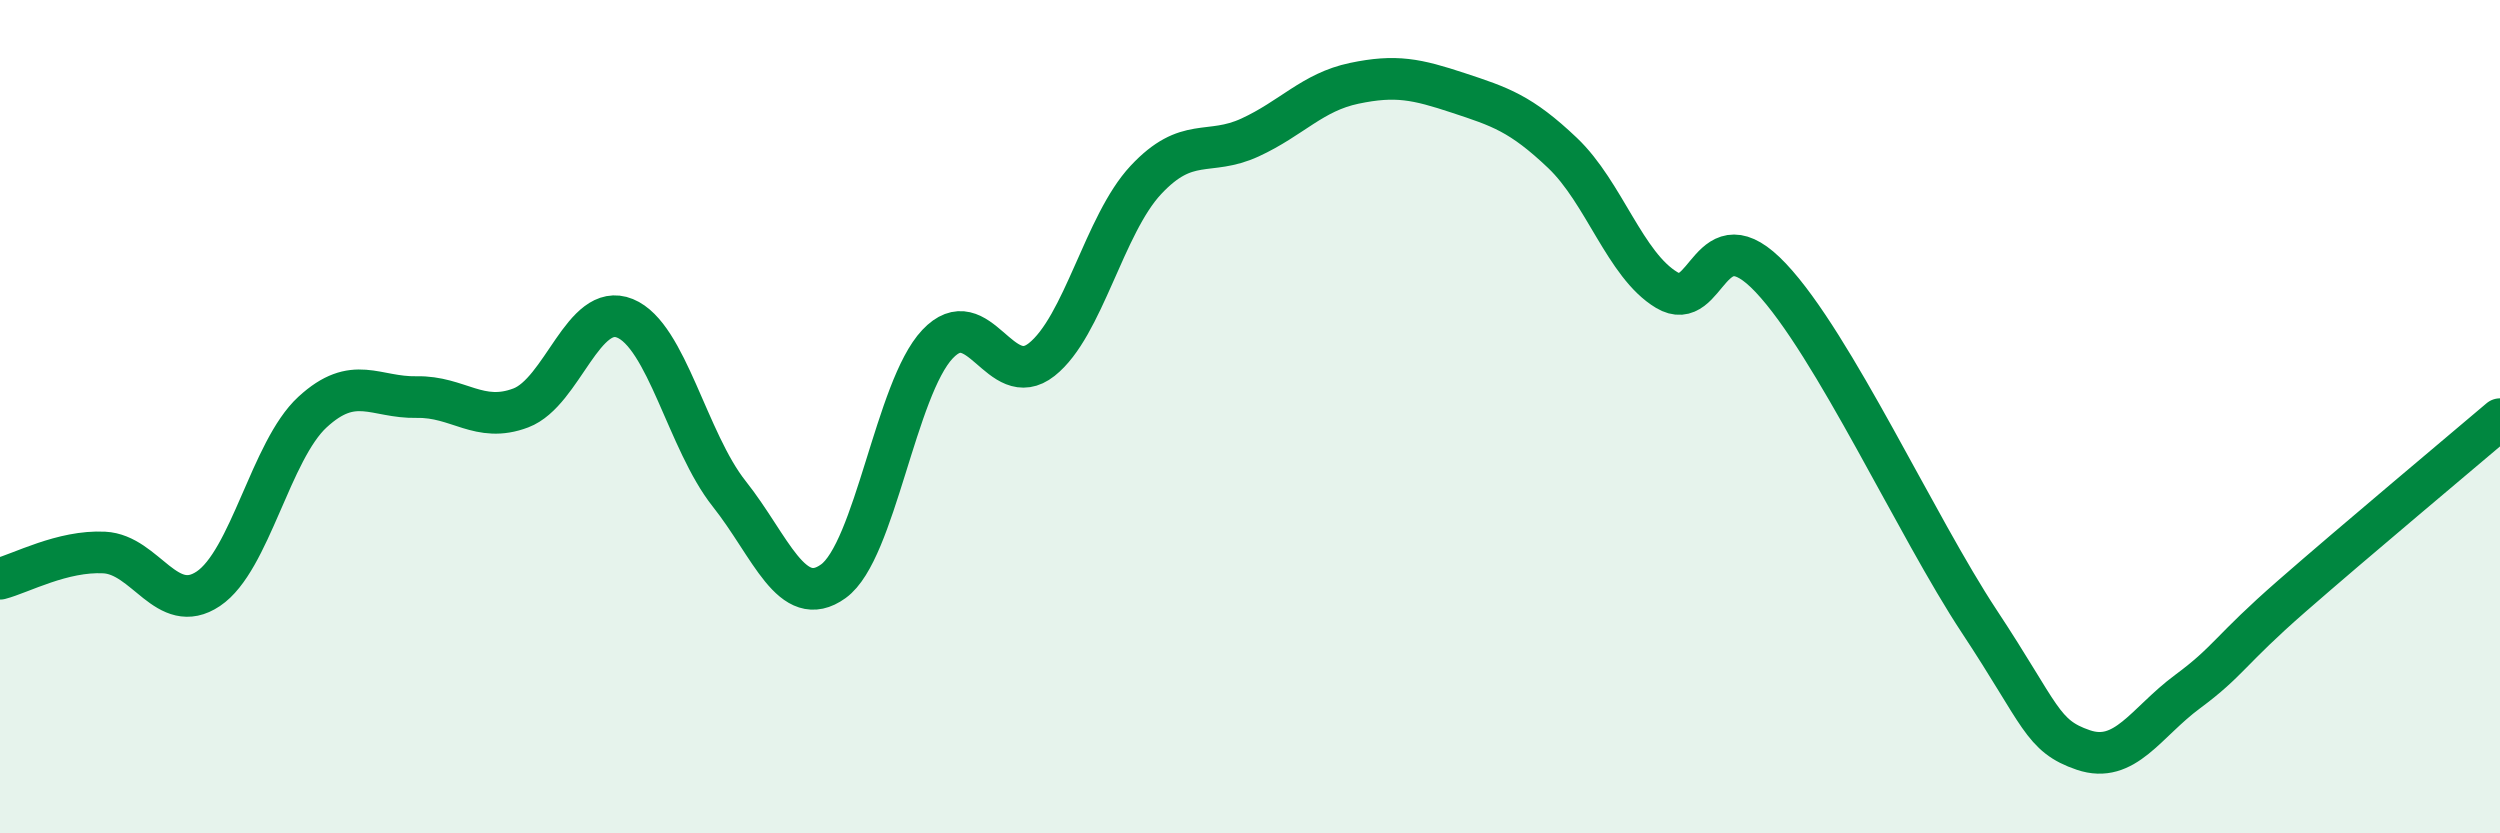 
    <svg width="60" height="20" viewBox="0 0 60 20" xmlns="http://www.w3.org/2000/svg">
      <path
        d="M 0,13.89 C 0.5,13.76 1.5,13.21 2.5,13.26 C 3.5,13.31 4,14.8 5,14.13 C 6,13.46 6.5,10.81 7.5,9.89 C 8.5,8.97 9,9.55 10,9.53 C 11,9.51 11.5,10.17 12.5,9.79 C 13.5,9.41 14,7.23 15,7.64 C 16,8.05 16.5,10.59 17.5,11.85 C 18.5,13.11 19,14.67 20,13.95 C 21,13.23 21.5,9.32 22.5,8.26 C 23.5,7.2 24,9.42 25,8.63 C 26,7.84 26.5,5.39 27.5,4.32 C 28.5,3.25 29,3.76 30,3.3 C 31,2.84 31.5,2.21 32.5,2 C 33.5,1.79 34,1.9 35,2.23 C 36,2.56 36.5,2.72 37.5,3.67 C 38.5,4.62 39,6.36 40,6.96 C 41,7.56 41,5.08 42.5,6.67 C 44,8.26 46,12.64 47.5,14.91 C 49,17.18 49,17.66 50,18 C 51,18.34 51.5,17.34 52.5,16.6 C 53.5,15.86 53.5,15.62 55,14.31 C 56.5,13 59,10.91 60,10.06L60 20L0 20Z"
        fill="#008740"
        opacity="0.1"
        stroke-linecap="round"
        stroke-linejoin="round"
      />
      <path
        d="M 0,13.89 C 0.5,13.76 1.5,13.21 2.5,13.26 C 3.5,13.31 4,14.8 5,14.13 C 6,13.46 6.5,10.81 7.5,9.89 C 8.5,8.97 9,9.55 10,9.53 C 11,9.51 11.5,10.17 12.5,9.79 C 13.5,9.41 14,7.23 15,7.64 C 16,8.05 16.5,10.59 17.5,11.85 C 18.5,13.11 19,14.67 20,13.95 C 21,13.23 21.5,9.32 22.5,8.26 C 23.5,7.2 24,9.42 25,8.63 C 26,7.84 26.5,5.39 27.5,4.32 C 28.5,3.25 29,3.76 30,3.3 C 31,2.84 31.5,2.21 32.5,2 C 33.5,1.79 34,1.9 35,2.23 C 36,2.56 36.5,2.72 37.5,3.67 C 38.5,4.62 39,6.36 40,6.96 C 41,7.56 41,5.08 42.5,6.67 C 44,8.26 46,12.64 47.5,14.91 C 49,17.18 49,17.66 50,18 C 51,18.34 51.5,17.34 52.5,16.6 C 53.5,15.86 53.5,15.62 55,14.31 C 56.5,13 59,10.91 60,10.06"
        stroke="#008740"
        stroke-width="1"
        fill="none"
        stroke-linecap="round"
        stroke-linejoin="round"
      />
    </svg>
  